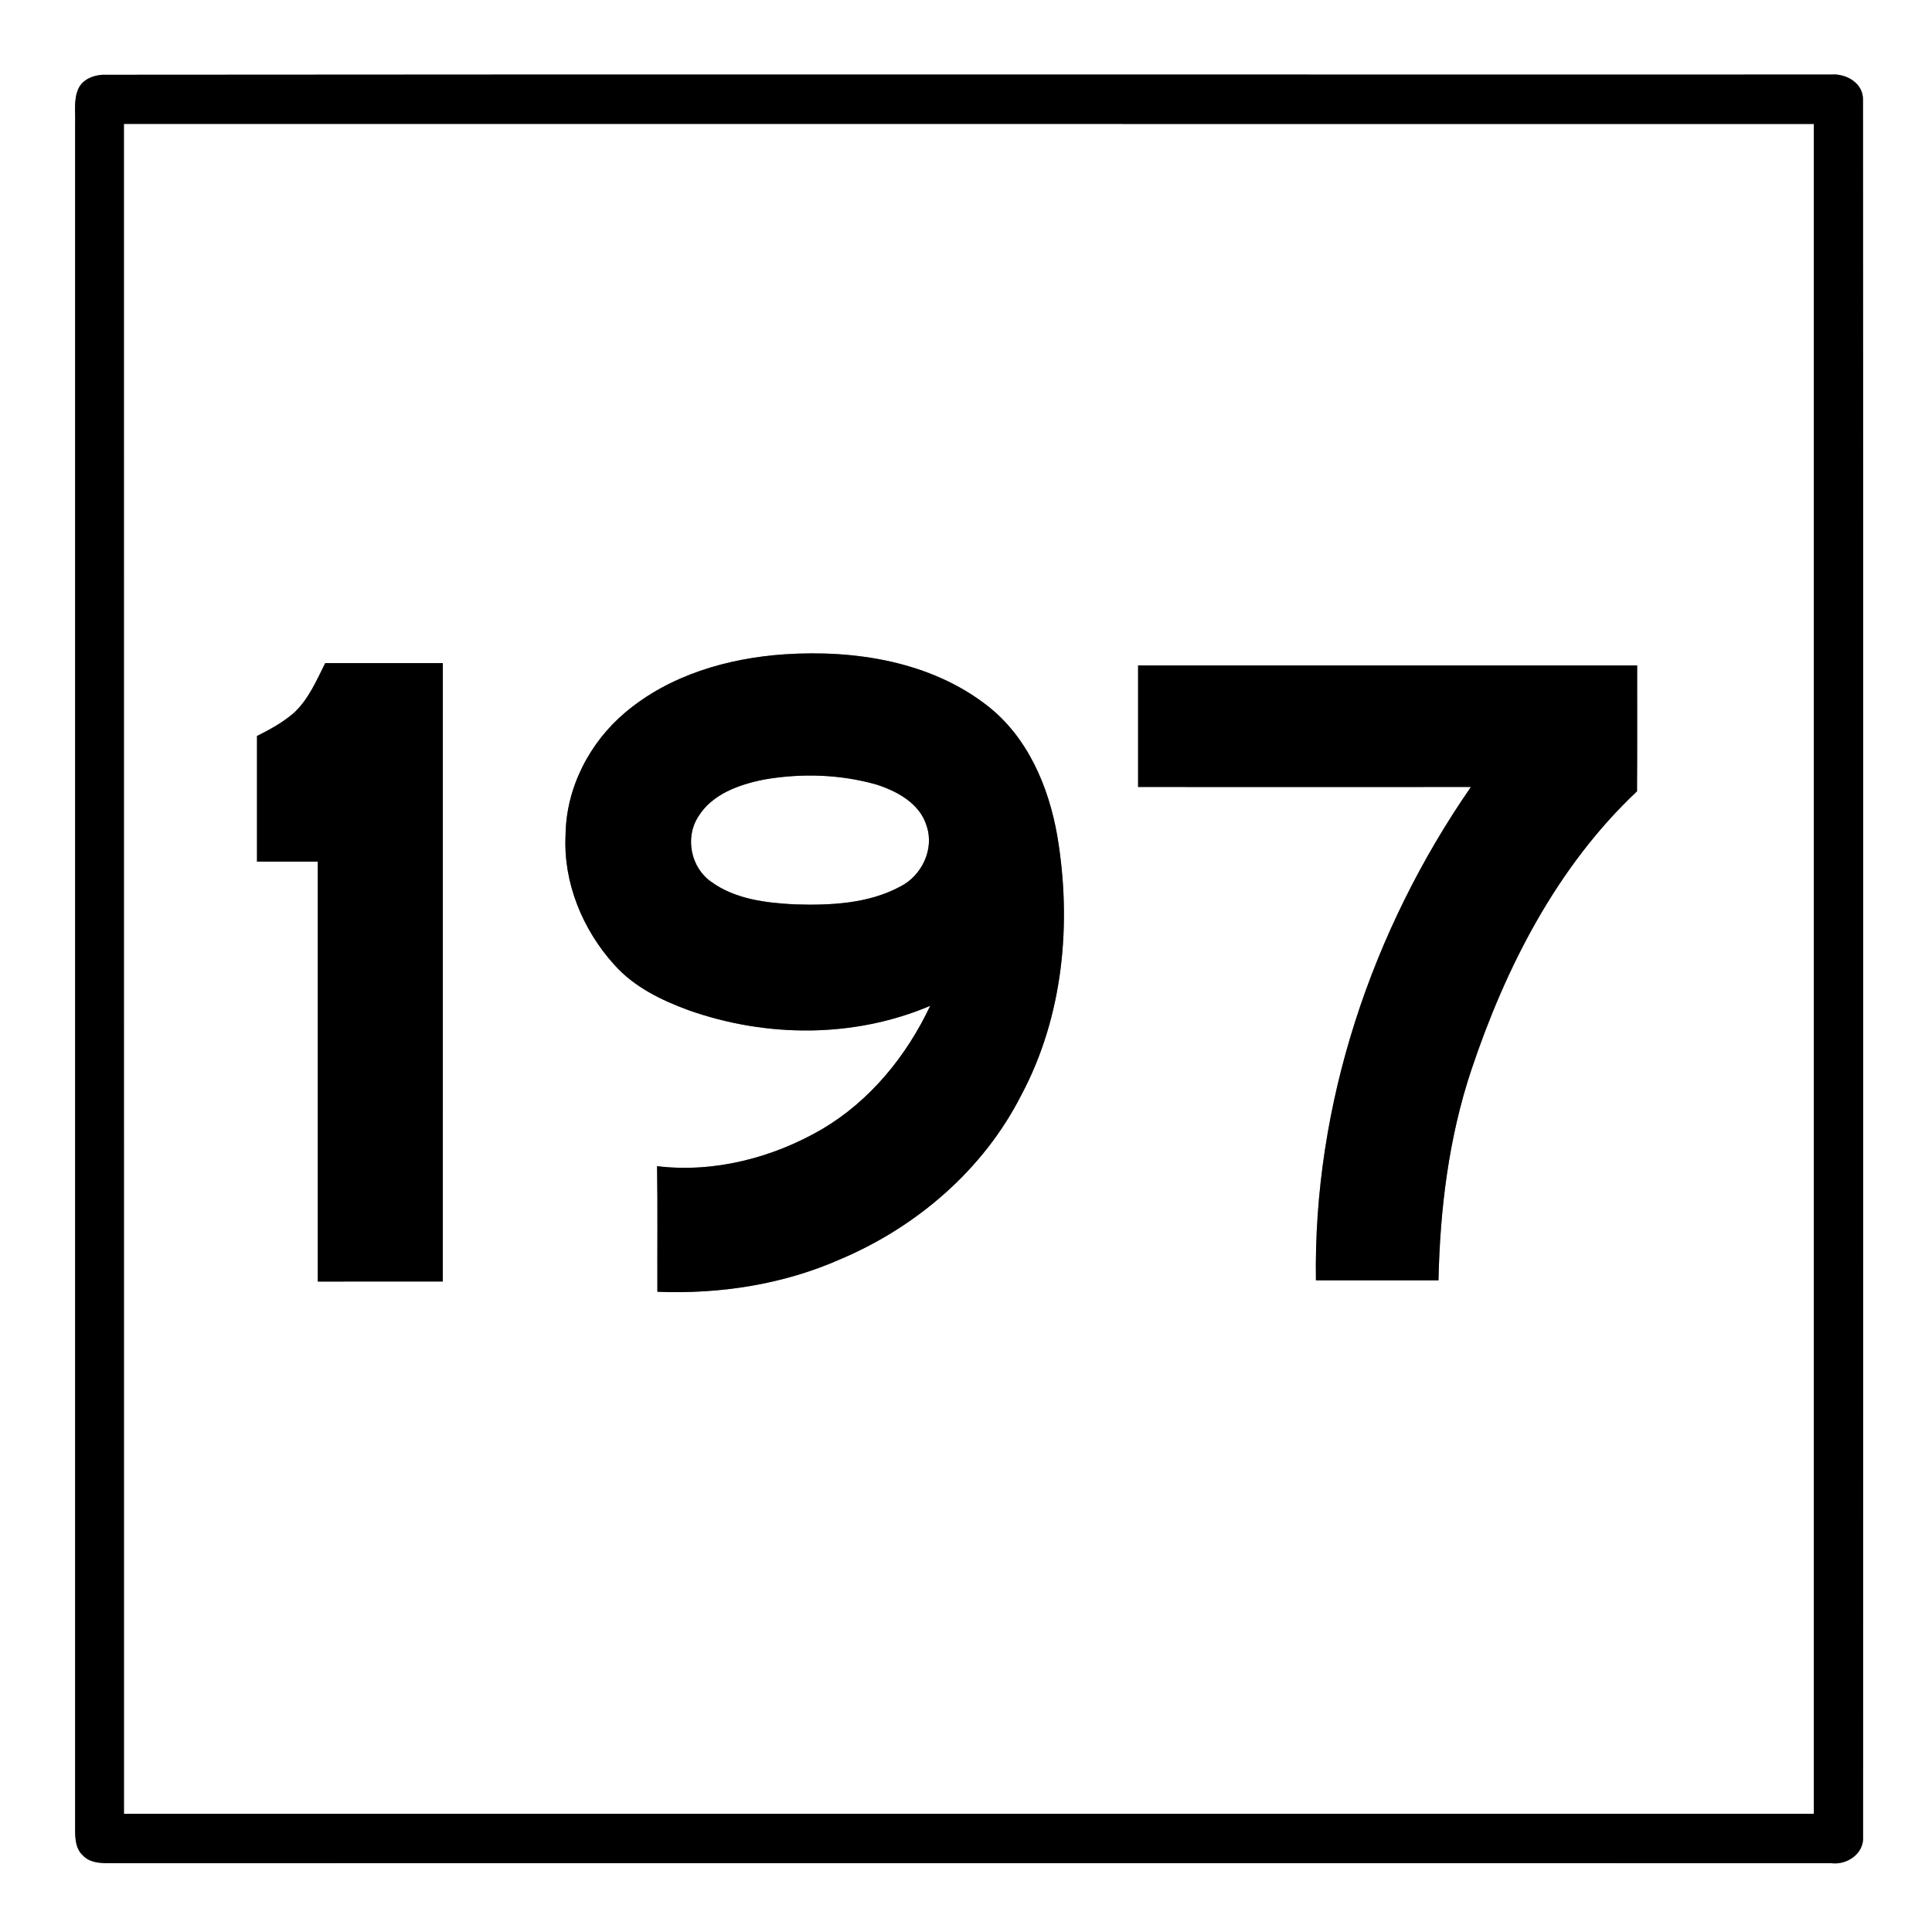 <?xml version="1.0" encoding="UTF-8" ?>
<!DOCTYPE svg PUBLIC "-//W3C//DTD SVG 1.1//EN" "http://www.w3.org/Graphics/SVG/1.1/DTD/svg11.dtd">
<svg width="421pt" height="421pt" viewBox="0 0 421 421" version="1.1" xmlns="http://www.w3.org/2000/svg">
<rect x="0" y="0" width="421" height="421" fill="#808080" stroke="none"/>
<g id="#ffffffff">
<path fill="#ffffff" opacity="1.00" d=" M 0.00 0.00 L 421.00 0.00 L 421.00 421.00 L 0.00 421.00 L 0.00 0.00 M 22.28 16.30 C 20.26 16.44 18.14 17.28 17.16 19.16 C 15.98 21.60 16.47 24.39 16.37 26.99 C 16.38 151.02 16.38 275.04 16.37 399.07 C 16.40 400.84 16.55 402.81 17.88 404.13 C 19.85 406.44 23.21 405.93 25.92 406.01 C 150.30 405.99 274.69 406.00 399.07 406.01 C 402.52 406.43 406.22 403.91 405.98 400.20 C 406.00 274.10 406.04 147.99 405.96 21.89 C 406.13 18.19 402.37 15.98 399.04 16.25 C 273.45 16.28 147.86 16.18 22.28 16.30 Z" />
<path fill="#ffffff" opacity="1.00" d=" M 27.00 27.00 C 149.75 27.00 272.50 26.99 395.25 27.01 C 395.25 149.75 395.26 272.50 395.25 395.25 C 272.50 395.26 149.75 395.25 27.01 395.25 C 26.99 272.50 27.00 149.75 27.00 27.00 M 136.26 155.24 C 128.44 161.81 123.33 171.72 123.24 182.01 C 122.72 192.34 126.96 202.60 133.84 210.21 C 138.12 215.04 144.06 217.94 150.03 220.13 C 166.95 226.12 186.07 226.24 202.70 219.18 C 197.55 230.09 189.62 239.86 179.15 246.04 C 168.41 252.30 155.60 255.62 143.18 254.12 C 143.33 263.24 143.21 272.37 143.25 281.49 C 156.87 282.03 170.70 279.91 183.21 274.36 C 199.82 267.31 214.34 254.83 222.55 238.63 C 231.72 221.45 233.60 201.13 230.39 182.13 C 228.52 171.39 223.93 160.59 215.12 153.75 C 202.72 144.11 186.25 141.57 170.95 142.58 C 158.55 143.43 145.90 147.10 136.26 155.24 M 64.18 155.22 C 61.75 157.36 58.89 158.94 56.00 160.38 C 56.00 169.50 56.00 178.62 56.00 187.75 C 60.42 187.75 64.83 187.74 69.25 187.75 C 69.26 218.25 69.25 248.75 69.25 279.26 C 78.33 279.24 87.41 279.26 96.49 279.25 C 96.50 234.33 96.50 189.42 96.50 144.50 C 87.96 144.50 79.42 144.50 70.87 144.50 C 68.98 148.26 67.28 152.27 64.18 155.22 M 248.00 145.00 C 248.00 153.83 248.00 162.66 248.00 171.49 C 272.17 171.50 296.34 171.51 320.52 171.49 C 298.83 202.85 286.16 240.73 286.75 278.99 C 295.65 279.00 304.55 279.00 313.46 278.99 C 313.79 263.49 315.69 247.91 320.62 233.15 C 328.14 210.69 339.29 188.84 356.72 172.43 C 356.79 163.29 356.73 154.15 356.75 145.00 C 320.50 145.00 284.25 145.00 248.00 145.00 Z" />
<path fill="#ffffff" opacity="1.00" d=" M 166.57 169.86 C 174.62 168.47 183.03 168.72 190.91 170.94 C 195.47 172.39 200.46 175.07 201.92 179.99 C 203.64 185.03 200.86 190.82 196.20 193.17 C 189.21 196.95 180.93 197.31 173.15 197.07 C 166.89 196.74 160.18 195.95 154.97 192.14 C 150.56 189.09 149.22 182.55 152.12 178.02 C 155.13 173.02 161.12 170.93 166.57 169.86 Z" />
</g>
<g id="#000000ff">
<path fill="#000000" opacity="1.00" d=" M 22.28 16.30 C 147.86 16.18 273.45 16.28 399.04 16.25 C 402.37 15.98 406.13 18.19 405.96 21.89 C 406.04 147.99 406.00 274.10 405.98 400.20 C 406.22 403.91 402.52 406.43 399.07 406.01 C 274.69 406.00 150.30 405.99 25.92 406.01 C 23.21 405.93 19.85 406.44 17.88 404.13 C 16.55 402.81 16.40 400.84 16.37 399.07 C 16.38 275.04 16.38 151.02 16.37 26.99 C 16.47 24.39 15.98 21.60 17.16 19.16 C 18.14 17.28 20.26 16.44 22.28 16.30 M 27.00 27.00 C 27.00 149.75 26.99 272.50 27.01 395.25 C 149.75 395.25 272.50 395.26 395.25 395.25 C 395.26 272.50 395.25 149.75 395.25 27.01 C 272.50 26.99 149.75 27.00 27.00 27.00 Z" />
<path fill="#000000" opacity="1.00" d=" M 136.26 155.24 C 145.90 147.10 158.55 143.43 170.95 142.58 C 186.25 141.57 202.72 144.11 215.12 153.75 C 223.93 160.59 228.52 171.39 230.39 182.13 C 233.60 201.13 231.72 221.45 222.55 238.63 C 214.34 254.83 199.82 267.31 183.21 274.36 C 170.70 279.91 156.87 282.03 143.25 281.49 C 143.21 272.37 143.33 263.24 143.18 254.12 C 155.60 255.62 168.41 252.30 179.15 246.04 C 189.62 239.86 197.55 230.09 202.70 219.18 C 186.07 226.24 166.95 226.12 150.03 220.13 C 144.06 217.94 138.12 215.04 133.84 210.21 C 126.96 202.60 122.72 192.34 123.24 182.01 C 123.33 171.72 128.44 161.81 136.26 155.24 M 166.57 169.86 C 161.12 170.93 155.13 173.02 152.12 178.02 C 149.22 182.55 150.56 189.09 154.97 192.14 C 160.18 195.95 166.89 196.74 173.15 197.07 C 180.93 197.31 189.21 196.95 196.20 193.17 C 200.86 190.82 203.64 185.03 201.92 179.99 C 200.46 175.07 195.47 172.39 190.91 170.94 C 183.03 168.72 174.62 168.47 166.57 169.86 Z" />
<path fill="#000000" opacity="1.00" d=" M 64.18 155.22 C 67.28 152.27 68.98 148.26 70.87 144.50 C 79.42 144.50 87.96 144.50 96.50 144.50 C 96.50 189.42 96.50 234.33 96.49 279.25 C 87.41 279.26 78.33 279.24 69.25 279.26 C 69.25 248.75 69.26 218.25 69.25 187.75 C 64.83 187.74 60.42 187.75 56.00 187.75 C 56.00 178.62 56.00 169.50 56.00 160.38 C 58.89 158.94 61.75 157.36 64.18 155.22 Z" />
<path fill="#000000" opacity="1.00" d=" M 248.00 145.00 C 284.25 145.00 320.50 145.00 356.75 145.00 C 356.73 154.15 356.79 163.29 356.72 172.43 C 339.29 188.84 328.14 210.69 320.62 233.15 C 315.69 247.91 313.79 263.49 313.46 278.99 C 304.55 279.00 295.65 279.00 286.75 278.99 C 286.16 240.73 298.83 202.85 320.52 171.49 C 296.34 171.51 272.17 171.50 248.00 171.49 C 248.00 162.66 248.00 153.83 248.00 145.00 Z" />
</g>
</svg>
